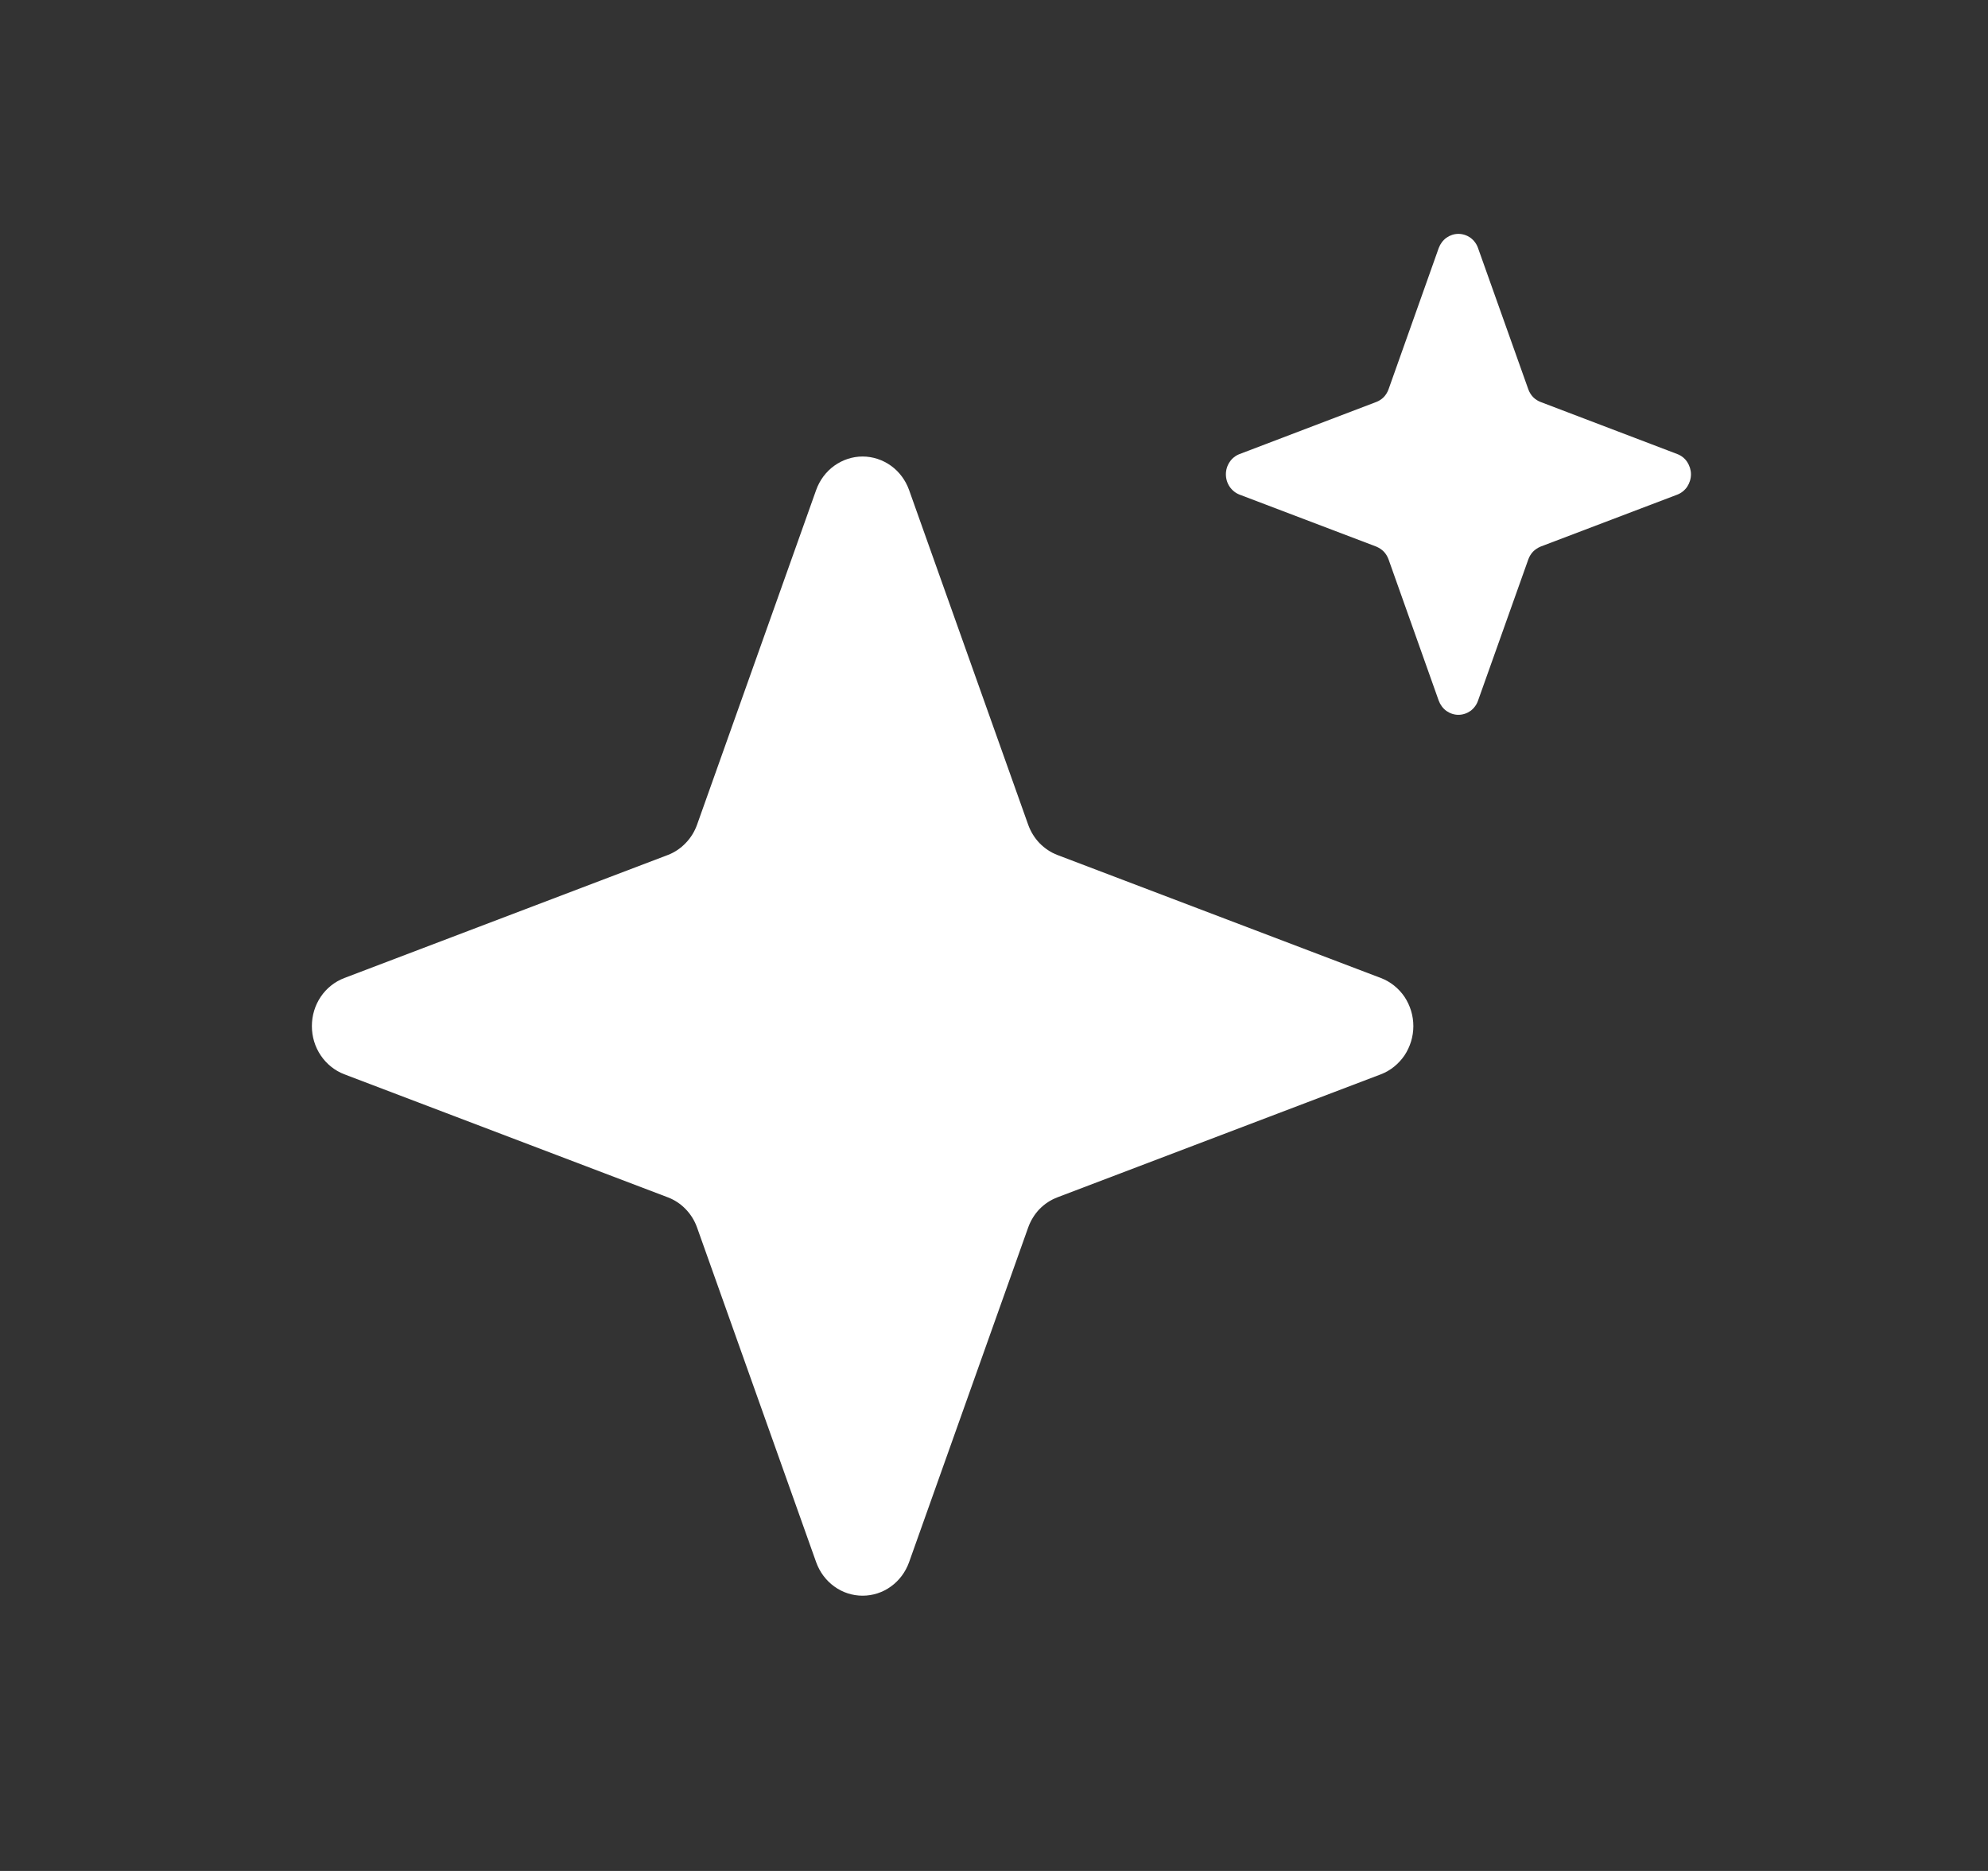 <svg xmlns="http://www.w3.org/2000/svg" width="17" height="16" viewBox="0 0 17 16" fill="none"><rect x="0" y="0" width="17" height="16" fill="#333333" stroke="none"/><path d="M5.71 10.239L2.944 9.187C2.863 9.156 2.792 9.099 2.743 9.026C2.693 8.952 2.667 8.865 2.667 8.775C2.667 8.685 2.693 8.598 2.743 8.524C2.792 8.451 2.863 8.395 2.944 8.364L5.71 7.312C5.768 7.29 5.82 7.255 5.863 7.21C5.907 7.165 5.94 7.111 5.961 7.052L6.979 4.191C7.009 4.107 7.063 4.034 7.134 3.983C7.205 3.932 7.29 3.904 7.376 3.904C7.463 3.904 7.548 3.932 7.619 3.983C7.69 4.034 7.744 4.107 7.774 4.191L8.792 7.052C8.813 7.111 8.846 7.165 8.889 7.21C8.933 7.255 8.985 7.29 9.043 7.312L11.809 8.364C11.89 8.395 11.96 8.451 12.01 8.524C12.059 8.598 12.086 8.685 12.086 8.775C12.086 8.865 12.059 8.952 12.01 9.026C11.96 9.099 11.89 9.156 11.809 9.187L9.043 10.239C8.985 10.261 8.933 10.295 8.889 10.34C8.846 10.385 8.813 10.439 8.792 10.498L7.774 13.359C7.744 13.443 7.69 13.516 7.619 13.567C7.548 13.619 7.463 13.646 7.376 13.646C7.29 13.646 7.205 13.619 7.134 13.567C7.063 13.516 7.009 13.443 6.979 13.359L5.961 10.498C5.94 10.439 5.907 10.385 5.863 10.34C5.82 10.295 5.768 10.261 5.71 10.239Z" fill="white"></path><path d="M11.768 4.674L10.6 4.23C10.566 4.217 10.536 4.193 10.515 4.162C10.494 4.131 10.483 4.094 10.483 4.056C10.483 4.019 10.494 3.982 10.515 3.951C10.536 3.919 10.566 3.896 10.6 3.883L11.768 3.438C11.792 3.429 11.814 3.415 11.833 3.396C11.851 3.377 11.865 3.354 11.874 3.329L12.303 2.121C12.316 2.086 12.339 2.055 12.369 2.033C12.399 2.012 12.435 2 12.471 2C12.508 2 12.544 2.012 12.574 2.033C12.604 2.055 12.627 2.086 12.639 2.121L13.069 3.329C13.078 3.354 13.092 3.377 13.11 3.396C13.129 3.415 13.151 3.429 13.175 3.438L14.343 3.883C14.377 3.896 14.407 3.919 14.428 3.951C14.448 3.982 14.46 4.019 14.46 4.056C14.46 4.094 14.448 4.131 14.428 4.162C14.407 4.193 14.377 4.217 14.343 4.23L13.175 4.674C13.151 4.684 13.129 4.698 13.11 4.717C13.092 4.736 13.078 4.759 13.069 4.784L12.639 5.992C12.627 6.027 12.604 6.058 12.574 6.08C12.544 6.101 12.508 6.113 12.471 6.113C12.435 6.113 12.399 6.101 12.369 6.08C12.339 6.058 12.316 6.027 12.303 5.992L11.874 4.784C11.865 4.759 11.851 4.736 11.833 4.717C11.814 4.698 11.792 4.684 11.768 4.674Z" fill="white"></path></svg>